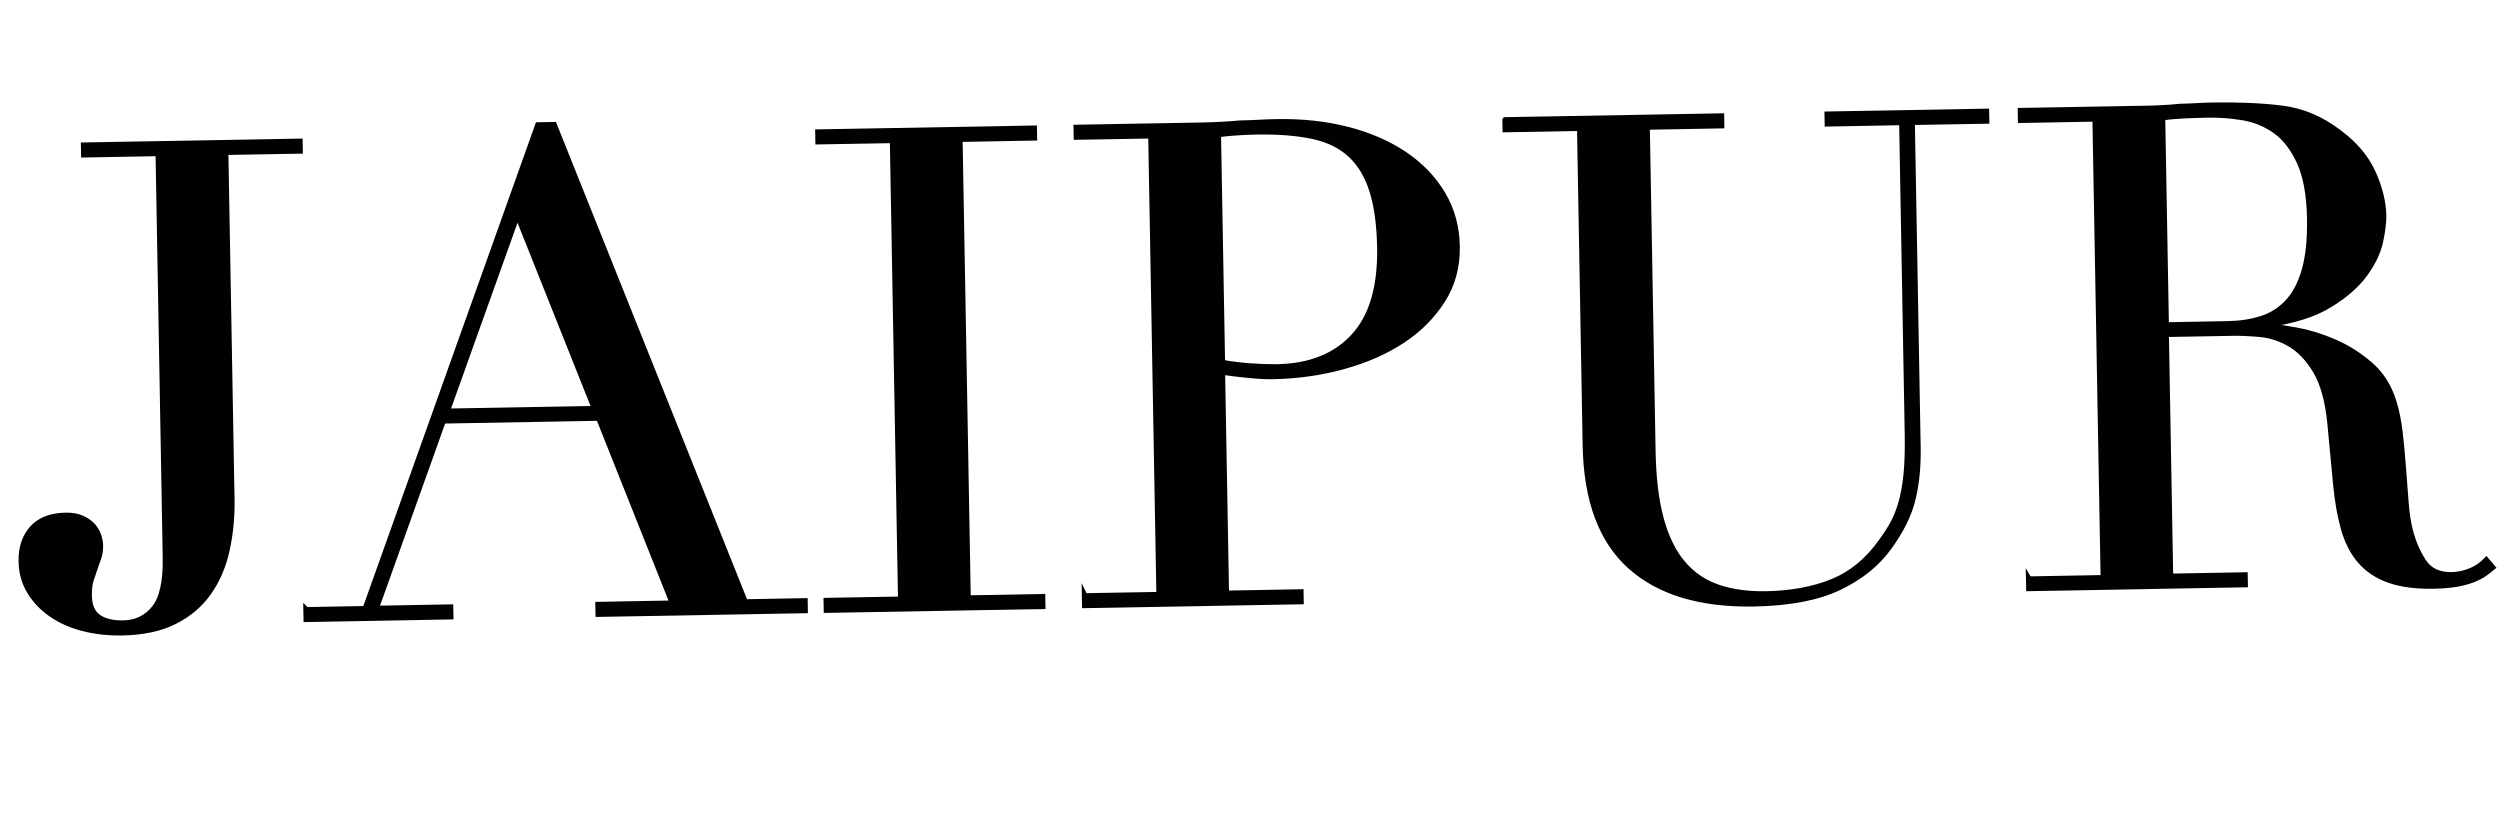 <?xml version="1.0" encoding="UTF-8"?>
<svg id="Layer_1" xmlns="http://www.w3.org/2000/svg" version="1.1" viewBox="0 0 443.15 146.78">
  <!-- Generator: Adobe Illustrator 29.6.1, SVG Export Plug-In . SVG Version: 2.1.1 Build 9)  -->
  <defs>
    <style>
      .st0 {
        fill: #010101;
        stroke: #010101;
        stroke-miterlimit: 10;
      }
    </style>
  </defs>
  <path class="st0" d="M41.08,88.23c.06,3.25-.23,6.31-.85,9.18-.62,2.87-1.69,5.38-3.2,7.55-1.51,2.17-3.52,3.89-6.04,5.17-2.52,1.27-5.6,1.94-9.25,2.01-2.54.05-4.88-.21-7.03-.77s-4.03-1.39-5.64-2.52c-1.61-1.12-2.88-2.47-3.82-4.04-.94-1.57-1.43-3.34-1.46-5.33-.04-2.38.6-4.31,1.92-5.8,1.32-1.49,3.29-2.26,5.91-2.31,1.19-.02,2.18.16,2.98.54.8.38,1.42.83,1.87,1.33.44.51.77,1.08.98,1.71.21.63.32,1.19.33,1.66.02.87-.09,1.63-.32,2.27-.23.64-.45,1.28-.68,1.92-.23.64-.45,1.32-.68,2.04-.23.72-.33,1.63-.31,2.74.03,1.83.59,3.1,1.67,3.84,1.08.74,2.54,1.08,4.36,1.05,2.3-.04,4.15-.92,5.54-2.66,1.4-1.73,2.06-4.74,1.98-9.02l-1.27-71.61-13.2.24-.03-1.67,38.31-.68.03,1.67-13.2.23,1.09,61.26Z"/>
  <path class="st0" d="M54.29,108.11l10.47-.19,30.6-85.75,2.85-.05,33.87,84.6,10.59-.19.03,1.67-36.64.65-.03-1.67,13.2-.24-13.08-32.85-27.6.49-11.9,33.29,13.2-.24.03,1.67-25.58.46-.03-1.67ZM91.71,38.07l-12.47,34.85,26.17-.47-13.7-34.38Z"/>
  <path class="st0" d="M146.48,106.47l13.2-.23-1.45-81.37-13.2.23-.03-1.67,38.31-.68.03,1.67-13.21.24,1.45,81.37,13.21-.24.03,1.67-38.31.68-.03-1.67Z"/>
  <path class="st0" d="M192.28,105.65l13.2-.23-1.45-81.37-13.21.23-.03-1.67,22.36-.4c1.11-.02,2.22-.06,3.33-.12,1.11-.06,2.22-.14,3.33-.24,1.11-.02,2.2-.06,3.27-.12,1.07-.06,2.16-.1,3.27-.12,4.52-.08,8.71.38,12.58,1.38,3.86,1,7.22,2.47,10.07,4.4,2.85,1.93,5.09,4.27,6.73,7.02,1.63,2.75,2.48,5.83,2.54,9.24.06,3.57-.79,6.76-2.57,9.56-1.78,2.81-4.15,5.19-7.13,7.15-2.98,1.96-6.46,3.49-10.45,4.59-3.99,1.1-8.16,1.69-12.52,1.77-1.11.02-2.54-.05-4.29-.22-1.75-.17-3.3-.36-4.65-.57l.7,39.26,13.21-.24.03,1.67-38.3.68-.03-1.67ZM216.65,64.28c1.59.29,3.26.5,5.01.62,1.75.13,3.29.18,4.64.16,5.87-.1,10.42-1.91,13.65-5.42,3.23-3.51,4.78-8.75,4.66-15.73-.07-4.05-.53-7.41-1.37-10.09-.84-2.68-2.13-4.82-3.86-6.42-1.73-1.59-3.97-2.69-6.72-3.27-2.75-.58-6.02-.84-9.83-.78-1.51.03-2.88.09-4.1.19-1.23.1-2.16.2-2.79.29l.72,40.45Z"/>
  <path class="st0" d="M266.82,21.27l38.31-.68.03,1.67-13.21.24,1.02,57.46c.08,4.76.57,8.78,1.46,12.05.89,3.28,2.19,5.91,3.89,7.9s3.79,3.4,6.26,4.23c2.47.83,5.3,1.21,8.47,1.16,4.44-.08,8.36-.8,11.74-2.17,3.39-1.37,6.28-3.74,8.68-7.12.77-1.04,1.45-2.09,2.03-3.13.58-1.04,1.07-2.26,1.48-3.66.41-1.4.72-3.07.92-5.01.2-1.95.28-4.35.23-7.2l-.99-55.32-13.2.24-.03-1.67,28.19-.5.03,1.67-13.2.23,1.03,57.7c.06,3.33-.24,6.37-.91,9.12s-2.08,5.61-4.25,8.58c-2.09,2.89-5.02,5.25-8.8,7.06-3.78,1.81-8.8,2.77-15.06,2.89-9.52.17-16.84-2.04-21.96-6.63-5.12-4.59-7.76-11.72-7.94-21.4l-1-56.27-13.2.24-.03-1.67Z"/>
  <path class="st0" d="M359.65,102.67l13.2-.24-1.45-81.37-13.21.24-.03-1.67,22.6-.4c.95-.02,1.9-.05,2.85-.11.95-.06,1.9-.13,2.85-.23.95-.02,1.9-.05,2.85-.11.95-.06,1.9-.09,2.85-.11,4.68-.08,8.81.1,12.39.55,3.58.45,6.94,1.88,10.07,4.28,2.81,2.09,4.82,4.48,6.02,7.15,1.2,2.68,1.82,5.2,1.86,7.58.02,1.19-.17,2.72-.57,4.59-.4,1.87-1.32,3.79-2.75,5.76-1.43,1.97-3.52,3.79-6.27,5.47-2.75,1.68-6.42,2.83-11.01,3.47v.24c1.28.14,3,.4,5.2.8,2.19.4,4.42,1.09,6.7,2.08,2.28.99,4.38,2.32,6.32,3.99,1.93,1.67,3.32,3.85,4.16,6.53.5,1.58.87,3.38,1.11,5.39.23,2.02.43,4.1.59,6.24.16,2.14.31,4.2.47,6.18.15,1.98.4,3.64.74,4.98.51,2.06,1.3,3.9,2.36,5.55s2.74,2.45,5.04,2.41c1.03-.02,2.1-.23,3.2-.65,1.1-.42,2.08-1.07,2.94-1.96l1.09,1.29c-.39.33-.84.67-1.35,1.04-.51.37-1.16.72-1.95,1.04-.79.33-1.75.61-2.9.82-1.15.22-2.55.34-4.22.37-3.17.06-5.82-.29-7.93-1.05-2.12-.75-3.82-1.9-5.12-3.42-1.3-1.52-2.26-3.41-2.9-5.66s-1.1-4.88-1.39-7.89l-1.02-10.81c-.39-3.96-1.24-7.04-2.54-9.24-1.31-2.2-2.83-3.8-4.55-4.8-1.72-1-3.5-1.58-5.33-1.75-1.83-.16-3.42-.24-4.76-.21l-11.9.21.76,42.94,13.21-.24.03,1.67-38.31.68-.03-1.67ZM383.96,57.62l10.94-.2c2.22-.04,4.24-.35,6.05-.94,1.81-.59,3.36-1.59,4.65-3,1.29-1.41,2.26-3.31,2.93-5.7.67-2.39.97-5.41.91-9.06-.07-4.12-.67-7.43-1.78-9.9-1.12-2.48-2.54-4.34-4.26-5.58-1.73-1.24-3.65-2.04-5.75-2.4-2.11-.36-4.19-.52-6.26-.48-1.43.03-2.88.07-4.34.14-1.47.07-2.71.19-3.74.36l.65,36.76Z"/>
</svg>